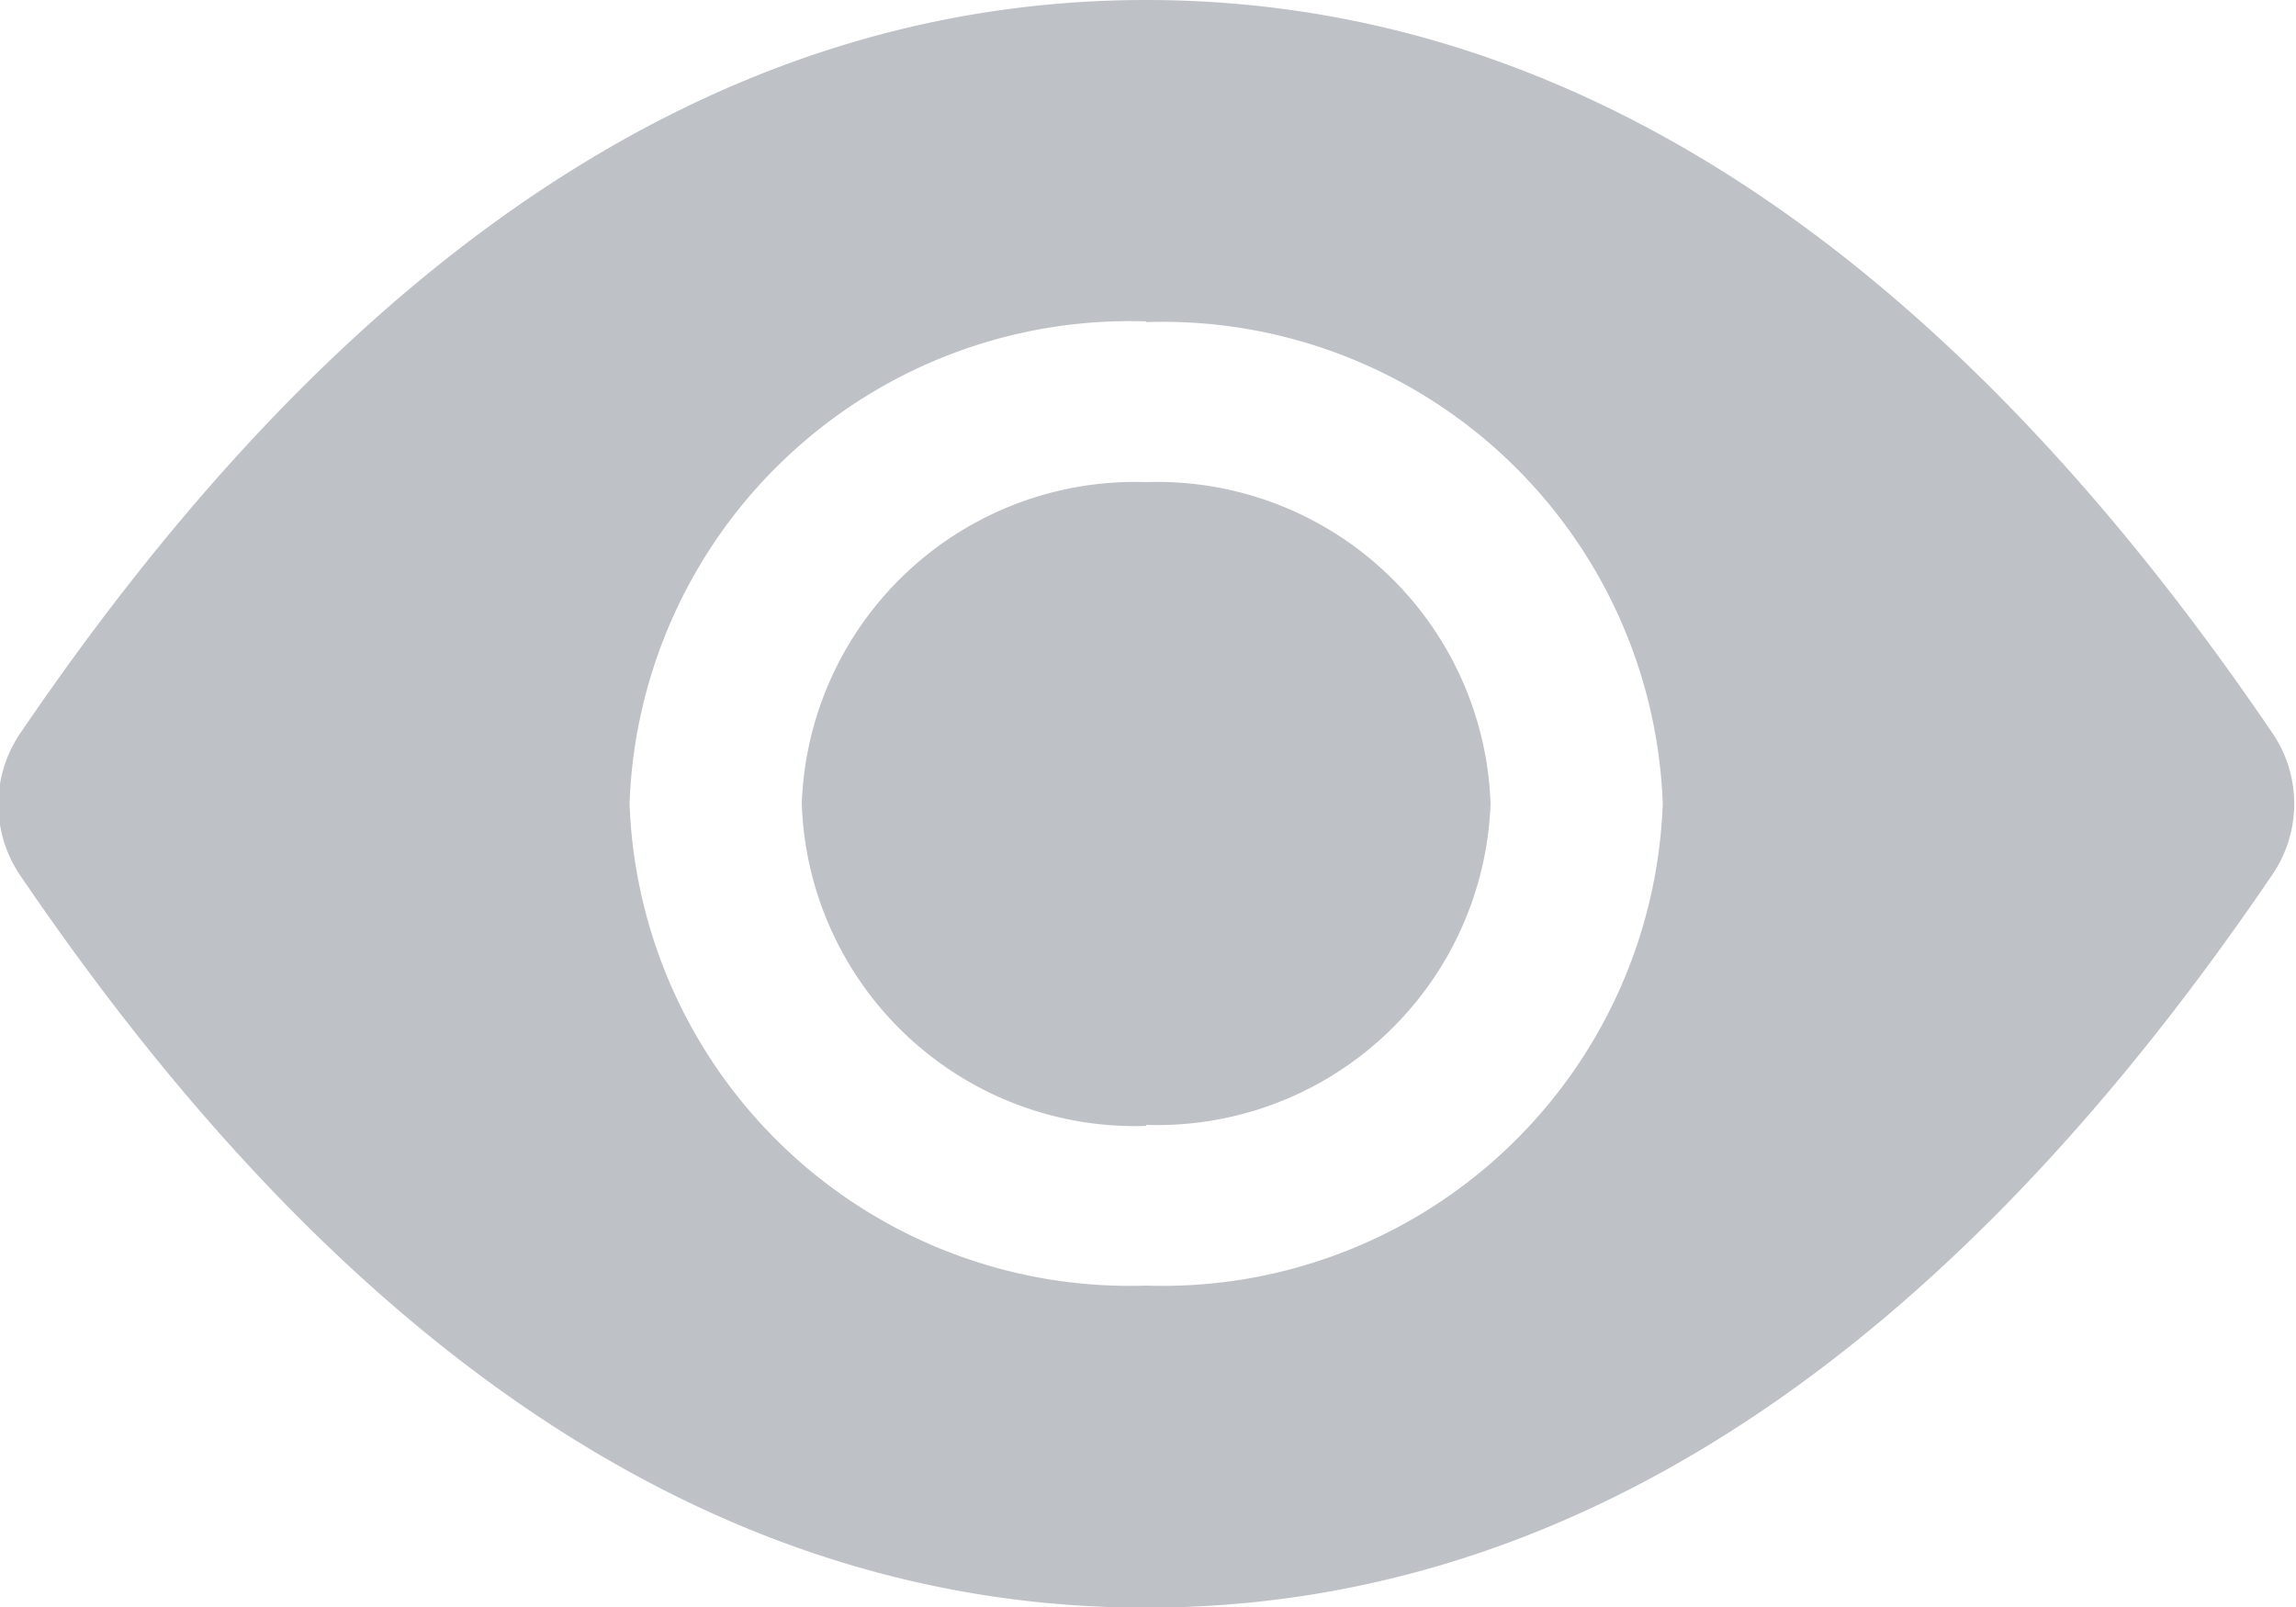 <svg xmlns="http://www.w3.org/2000/svg" width="20" height="14" viewBox="0 0 20 14">
  <defs>
    <style>
      .cls-1 {
        fill: #bec1c6;
        fill-rule: evenodd;
      }
    </style>
  </defs>
  <path id="形状_60" data-name="形状 60" class="cls-1" d="M9.984,0c3.667,0,6.938,2.161,9.807,6.381a1.094,1.094,0,0,1,0,1.243c-2.868,4.221-6.14,6.382-9.807,6.382S3.046,11.85.178,7.629a1.1,1.1,0,0,1,0-1.243C3.046,2.166,6.317,0,9.984,0Zm0,2.8a4.359,4.359,0,0,0-4.5,4.2,4.359,4.359,0,0,0,4.5,4.2,4.359,4.359,0,0,0,4.5-4.2A4.359,4.359,0,0,0,9.984,2.806Zm0,7a2.906,2.906,0,0,0,3-2.8,2.906,2.906,0,0,0-3-2.8,2.906,2.906,0,0,0-3,2.8A2.906,2.906,0,0,0,9.984,9.809Z"/>
</svg>
